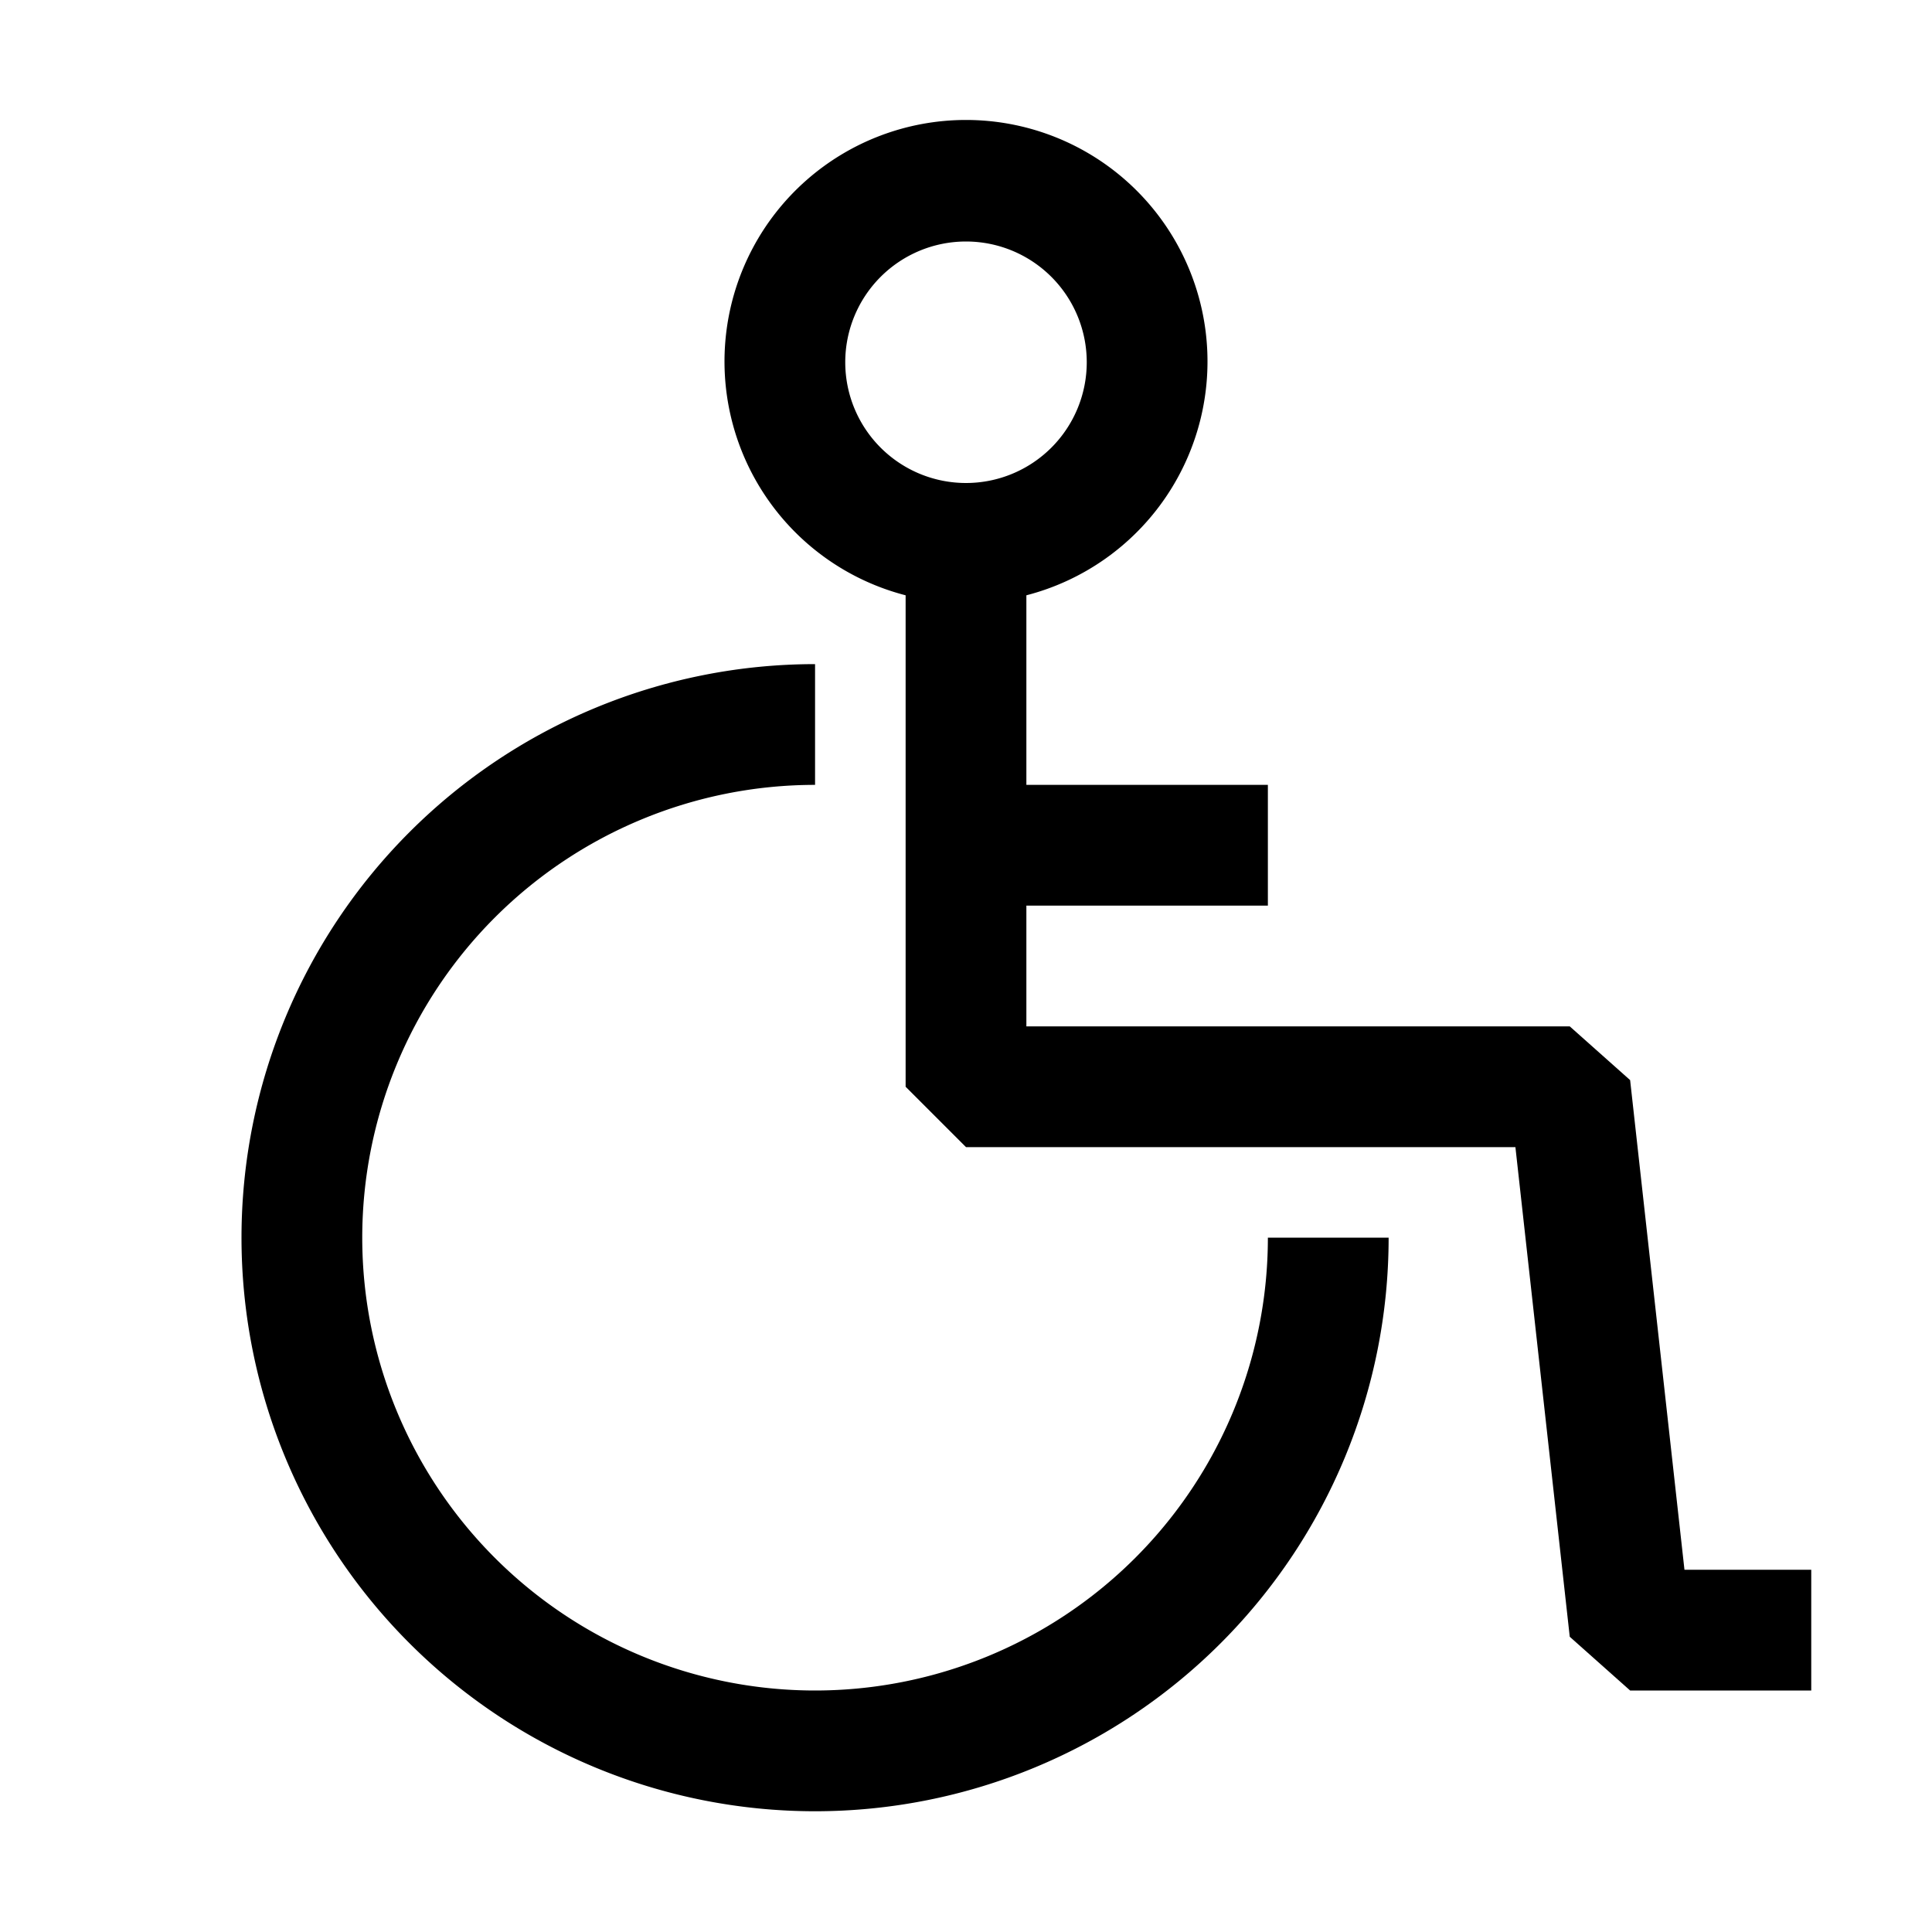 <?xml version="1.0" ?>

<svg fill="#000000" width="800px" height="800px" viewBox="0 0 32 32" xmlns="http://www.w3.org/2000/svg">
<title/>
<g data-name="Layer 21" id="Layer_21">
<path d="M13.5,28a7.5,7.5,0,0,1,0-15V11A9.5,9.5,0,1,0,23,20.5H21A7.5,7.5,0,0,1,13.5,28Z"/>
<path d="M27.9,26,27,17.89,26,17H17V15h4V13H17V9.86a4,4,0,1,0-2,0V18l1,1h9.1L26,27.11,27,28h3V26ZM14,6a2,2,0,1,1,2,2A2,2,0,0,1,14,6Z"/>
</g>
</svg>